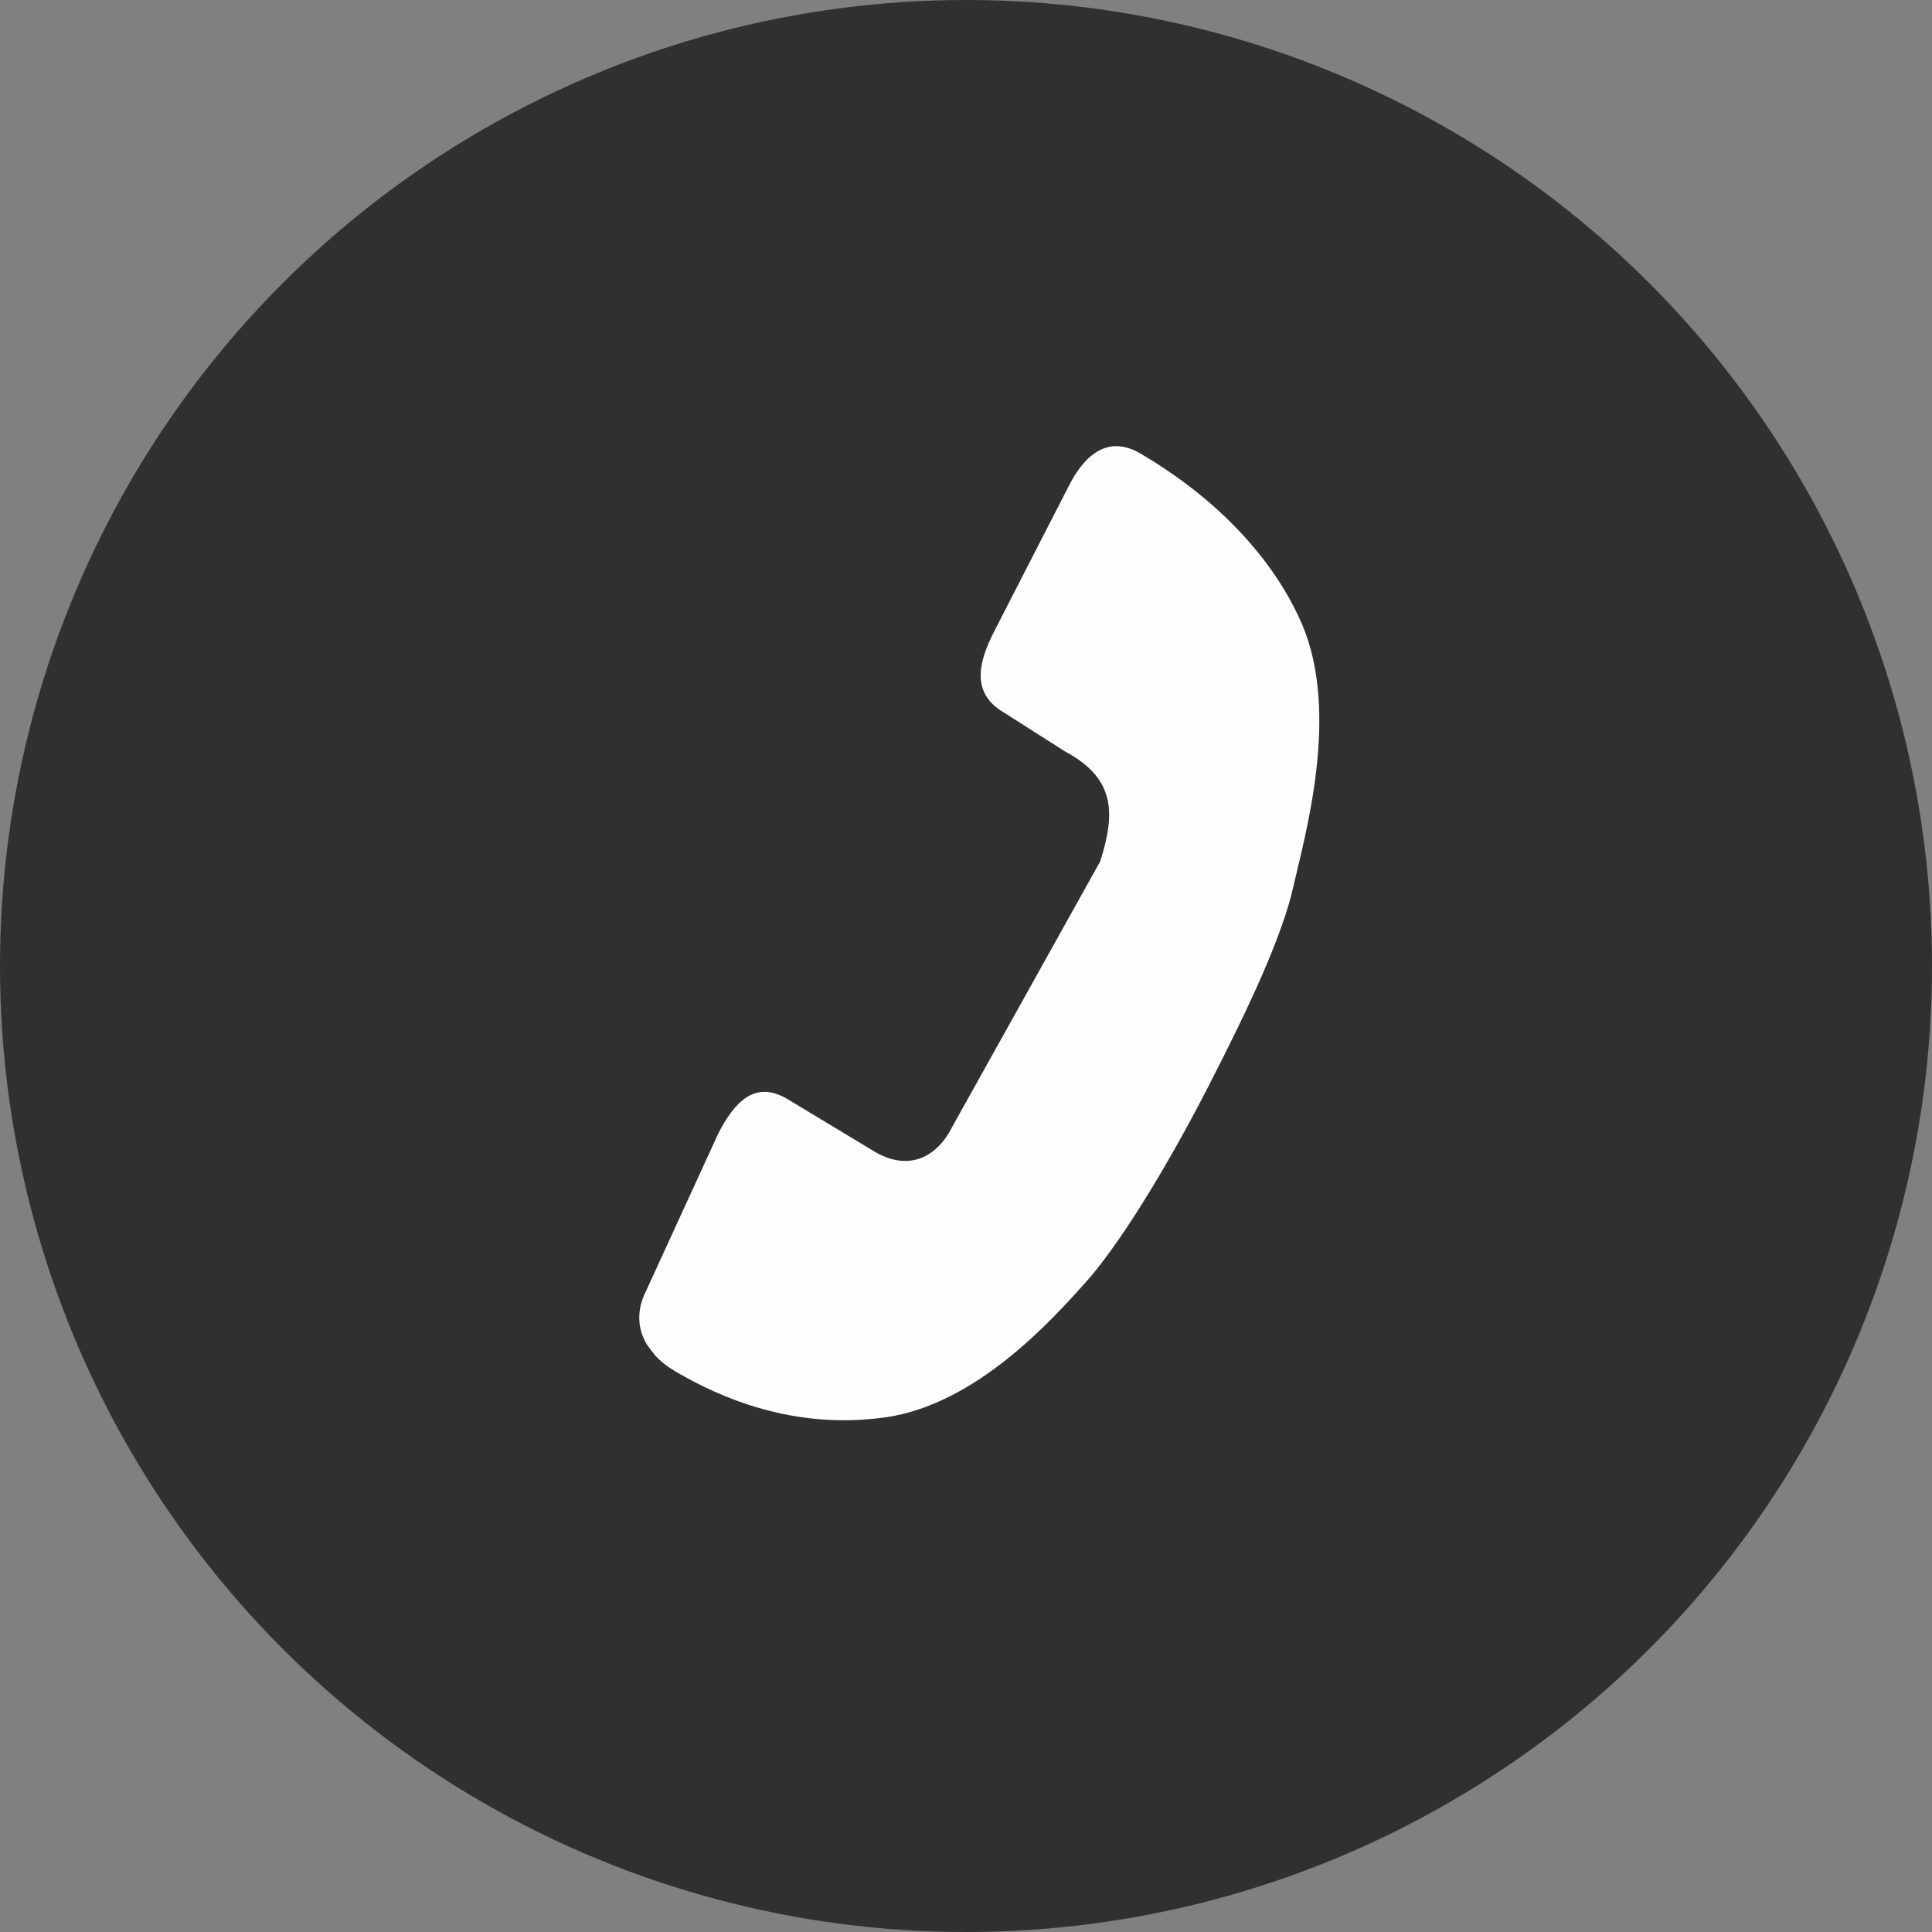 <?xml version="1.0" encoding="UTF-8"?> <svg xmlns="http://www.w3.org/2000/svg" width="40" height="40" viewBox="0 0 40 40" fill="none"><rect x="0" y="0" width="40" height="40" fill="#808080" stroke="none"/><circle cx="20" cy="20" r="20" fill="#303030"></circle><g clip-path="url(#clip0_229_2)"><path d="M22.145 10.029L20.579 13.081C20.246 13.734 20.113 14.354 20.778 14.748L22.047 15.556C23.145 16.14 23.068 16.904 22.78 17.832L19.707 23.344C19.374 23.998 18.777 24.239 18.112 23.846L16.293 22.749C15.624 22.358 15.201 22.821 14.868 23.475L13.378 26.724C13.045 27.378 13.314 27.998 13.979 28.391C15.312 29.175 16.765 29.56 18.322 29.346C20.224 29.081 21.801 27.3 22.469 26.559C23.138 25.817 24.112 24.257 25.005 22.518C25.901 20.776 26.558 19.347 26.781 18.341C27.006 17.337 27.757 14.77 26.95 12.907C26.285 11.382 24.97 10.188 23.636 9.404C22.978 9.001 22.483 9.376 22.145 10.029Z" fill="#FEFEFE"></path></g><defs><clipPath id="clip0_229_2"><rect width="20" height="20" fill="white" transform="translate(18.072 34.018) rotate(-127.129)"></rect></clipPath></defs></svg> 